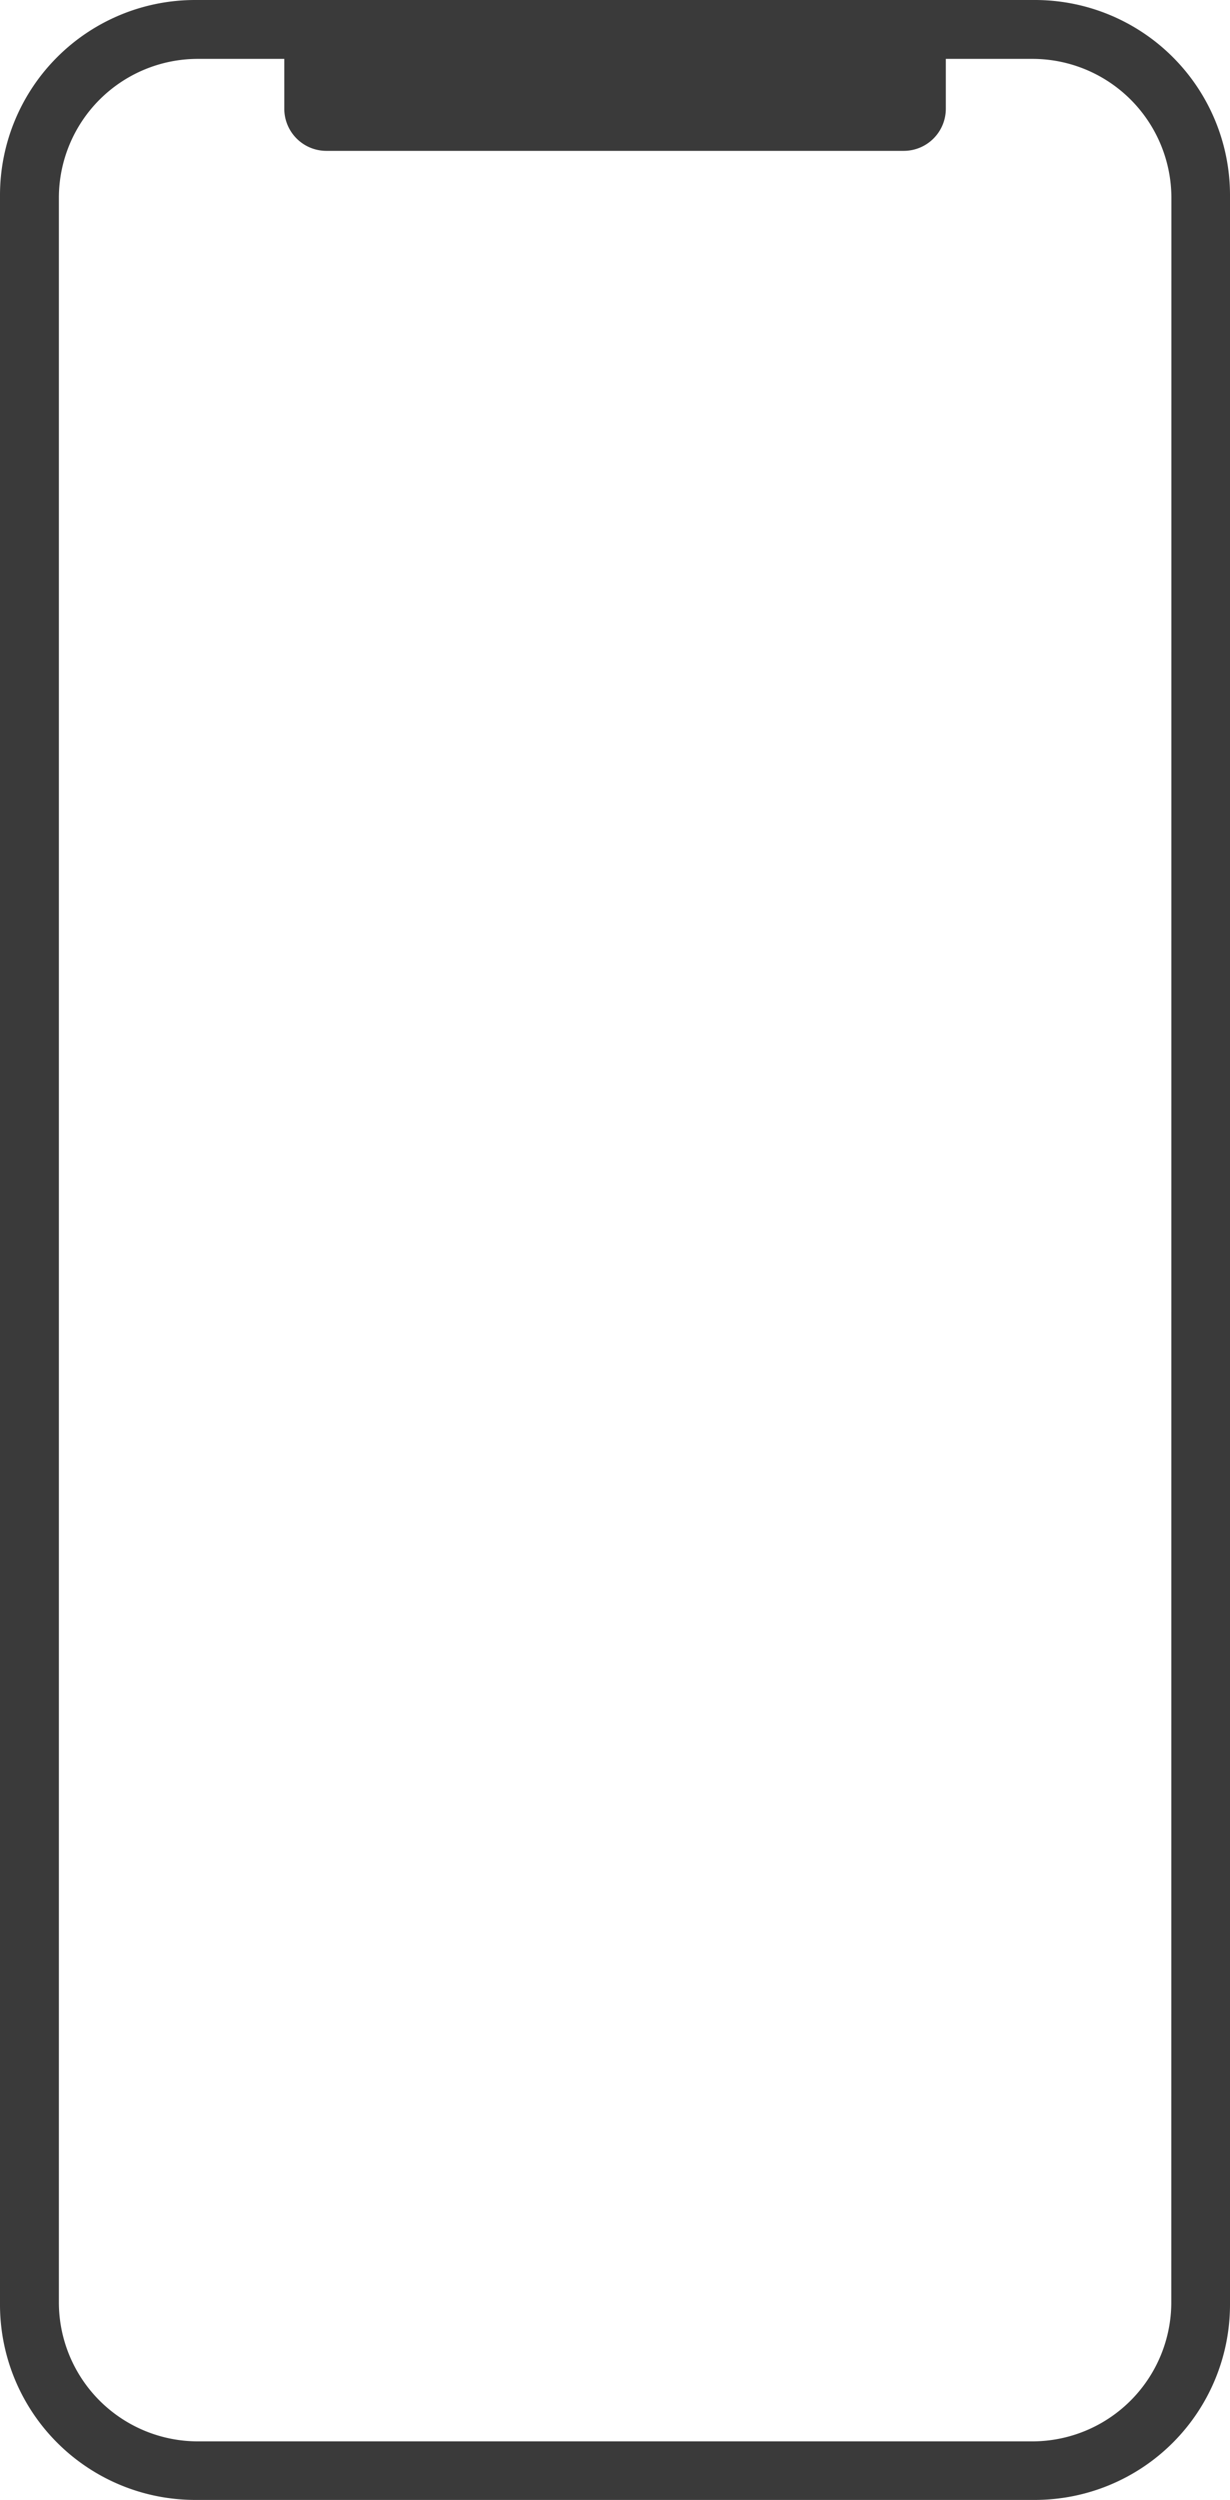 <svg xmlns="http://www.w3.org/2000/svg" width="50.848" height="103.295" viewBox="0 0 50.848 103.295">
  <g id="Camada_1" data-name="Camada 1" transform="translate(0 0)">
    <path id="Caminho_140" data-name="Caminho 140" d="M42.782,0H8.066A8.066,8.066,0,0,0,0,8.066V95.223A8.072,8.072,0,0,0,8.066,103.3H42.782a8.072,8.072,0,0,0,8.066-8.072V8.066A8.066,8.066,0,0,0,42.782,0Zm5.639,95.132a5.748,5.748,0,0,1-5.748,5.748H8.176a5.748,5.748,0,0,1-5.742-5.748V8.145A5.748,5.748,0,0,1,8.176,2.433h3.577V4.5a1.74,1.74,0,0,0,1.734,1.734H37.362A1.74,1.74,0,0,0,39.1,4.5V2.433h3.577a5.748,5.748,0,0,1,5.748,5.748Z" transform="translate(0 0)" fill="#3a3a3a"/>
  </g>
</svg>
